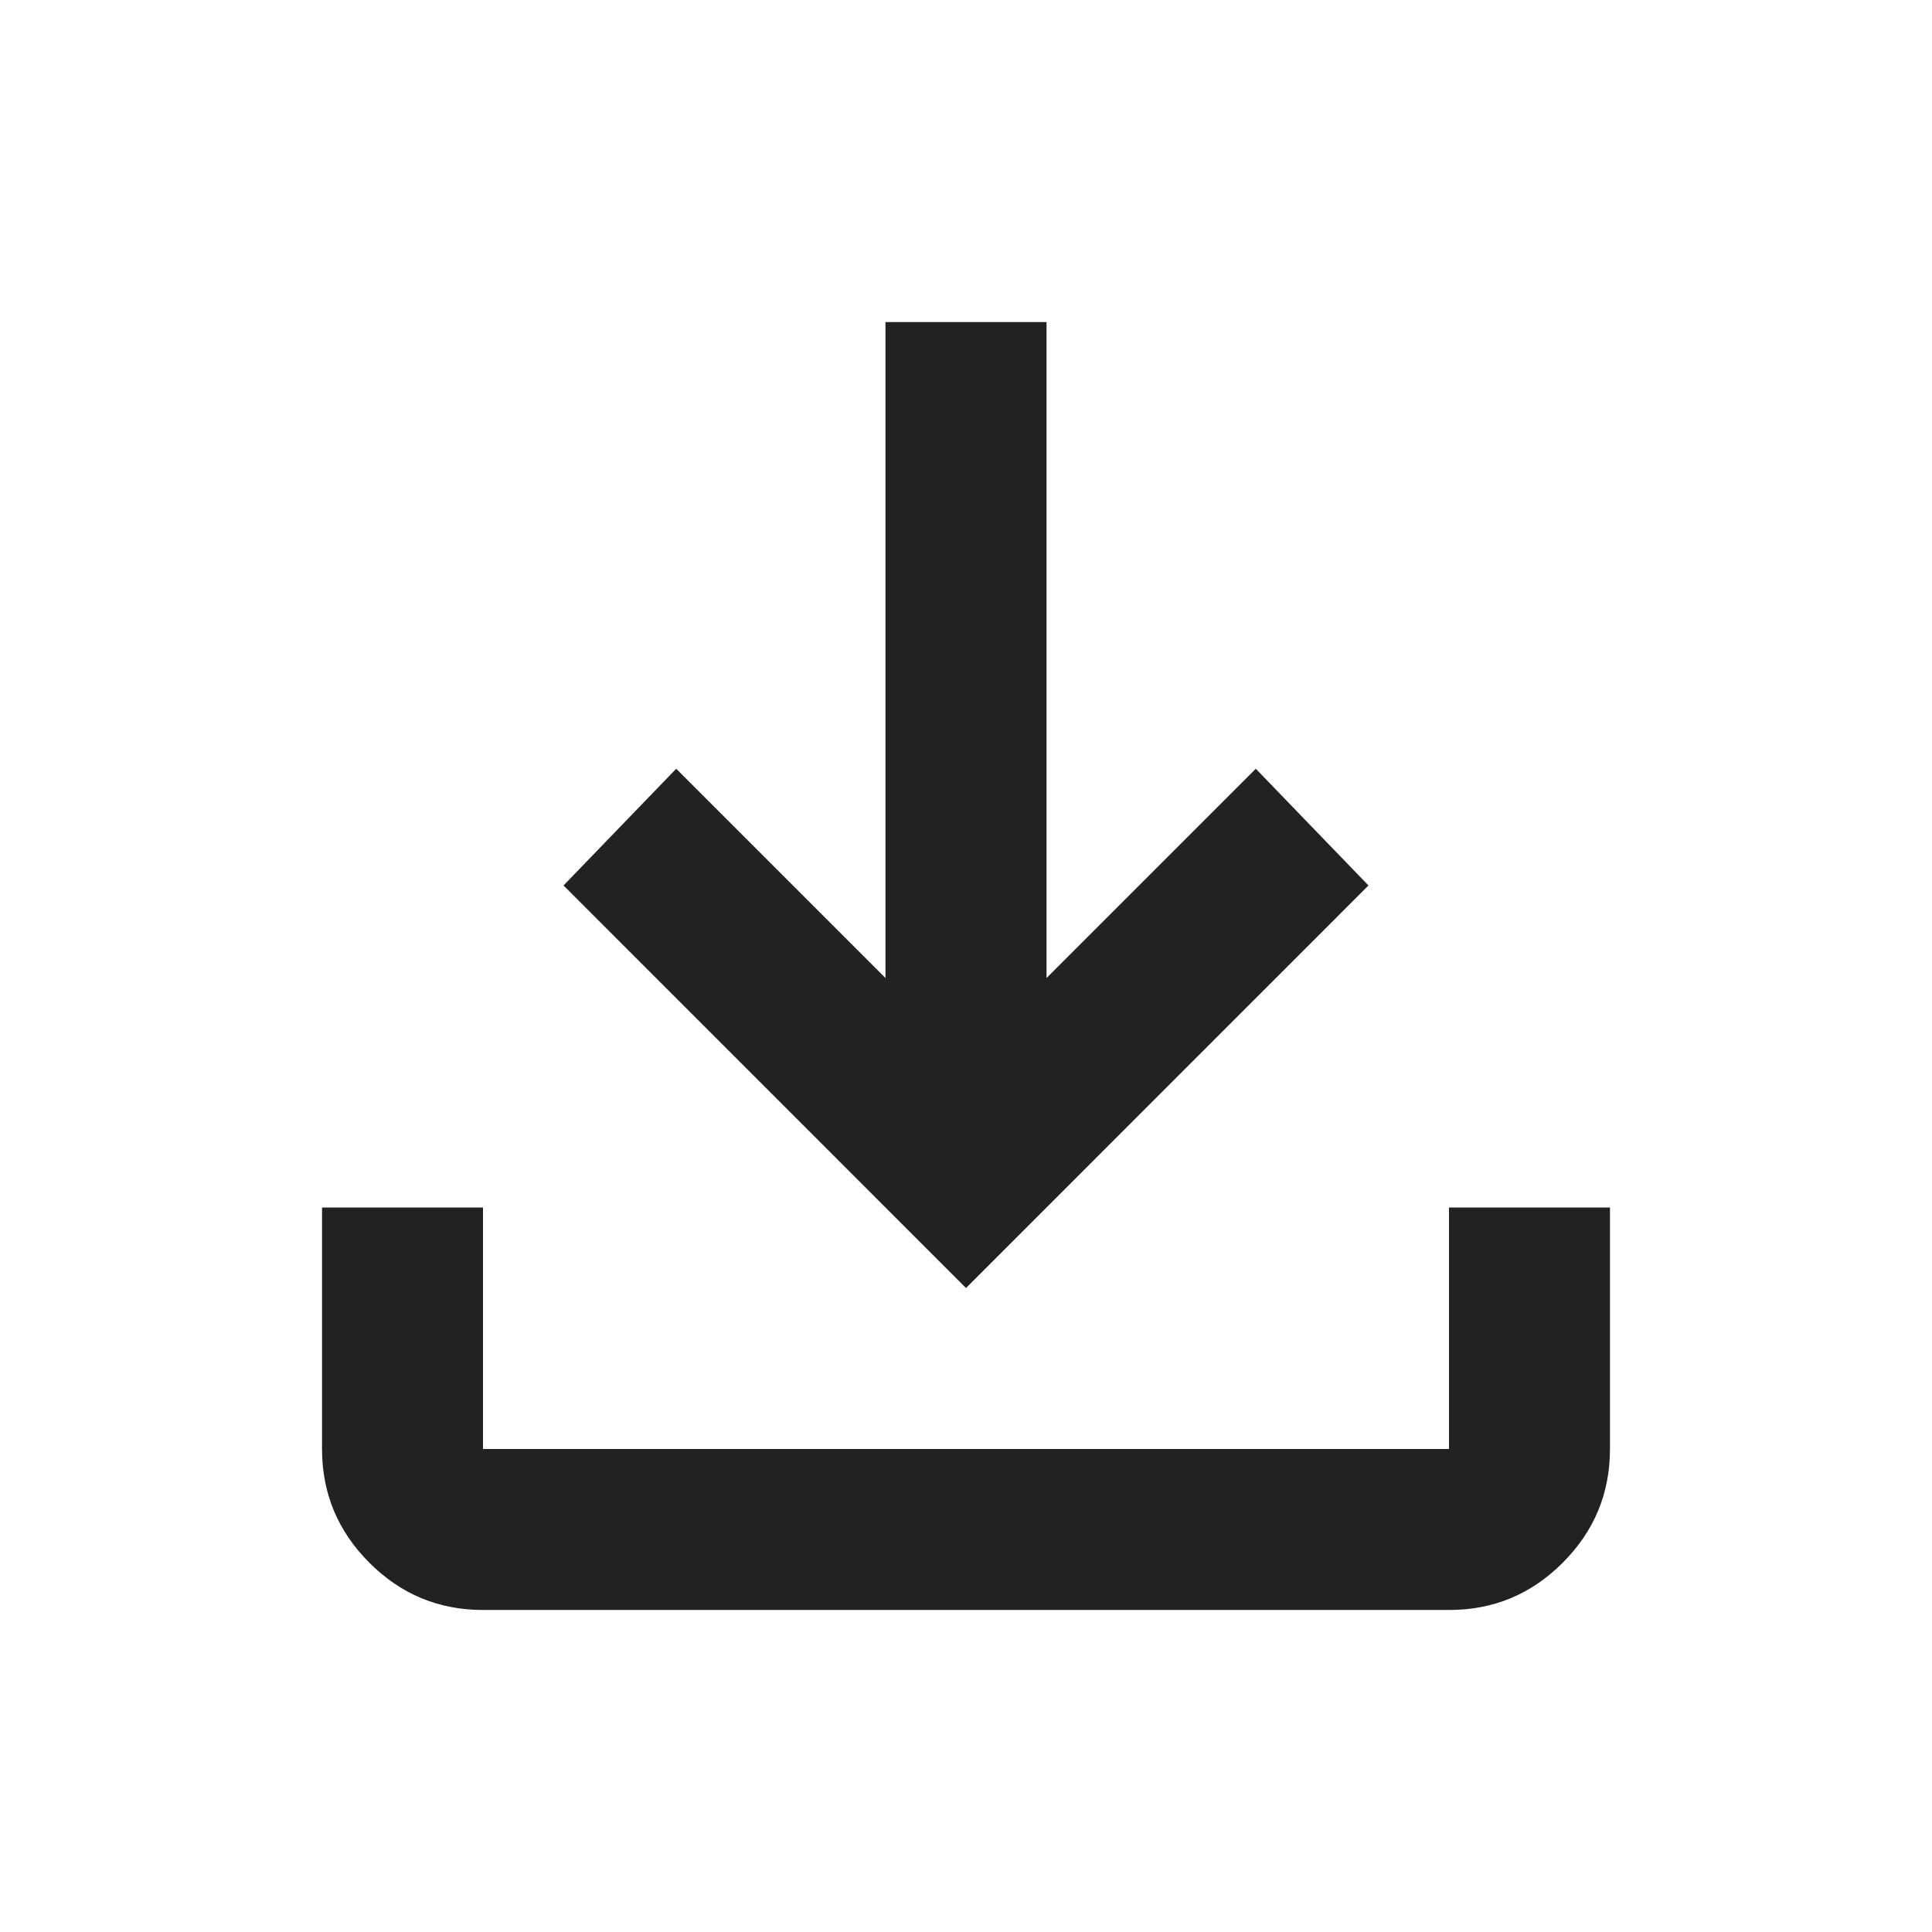 <svg width="22" height="22" viewBox="0 0 22 22" fill="none" xmlns="http://www.w3.org/2000/svg">
<path d="M11 14.667L6.417 10.083L7.7 8.754L10.083 11.137V3.667H11.917V11.137L14.3 8.754L15.583 10.083L11 14.667ZM5.5 18.333C4.996 18.333 4.564 18.154 4.206 17.795C3.847 17.436 3.667 17.005 3.667 16.5V13.75H5.5V16.5H16.5V13.75H18.333V16.5C18.333 17.004 18.154 17.436 17.795 17.795C17.437 18.154 17.005 18.334 16.5 18.333H5.5Z" fill="#222222"/>
</svg>
